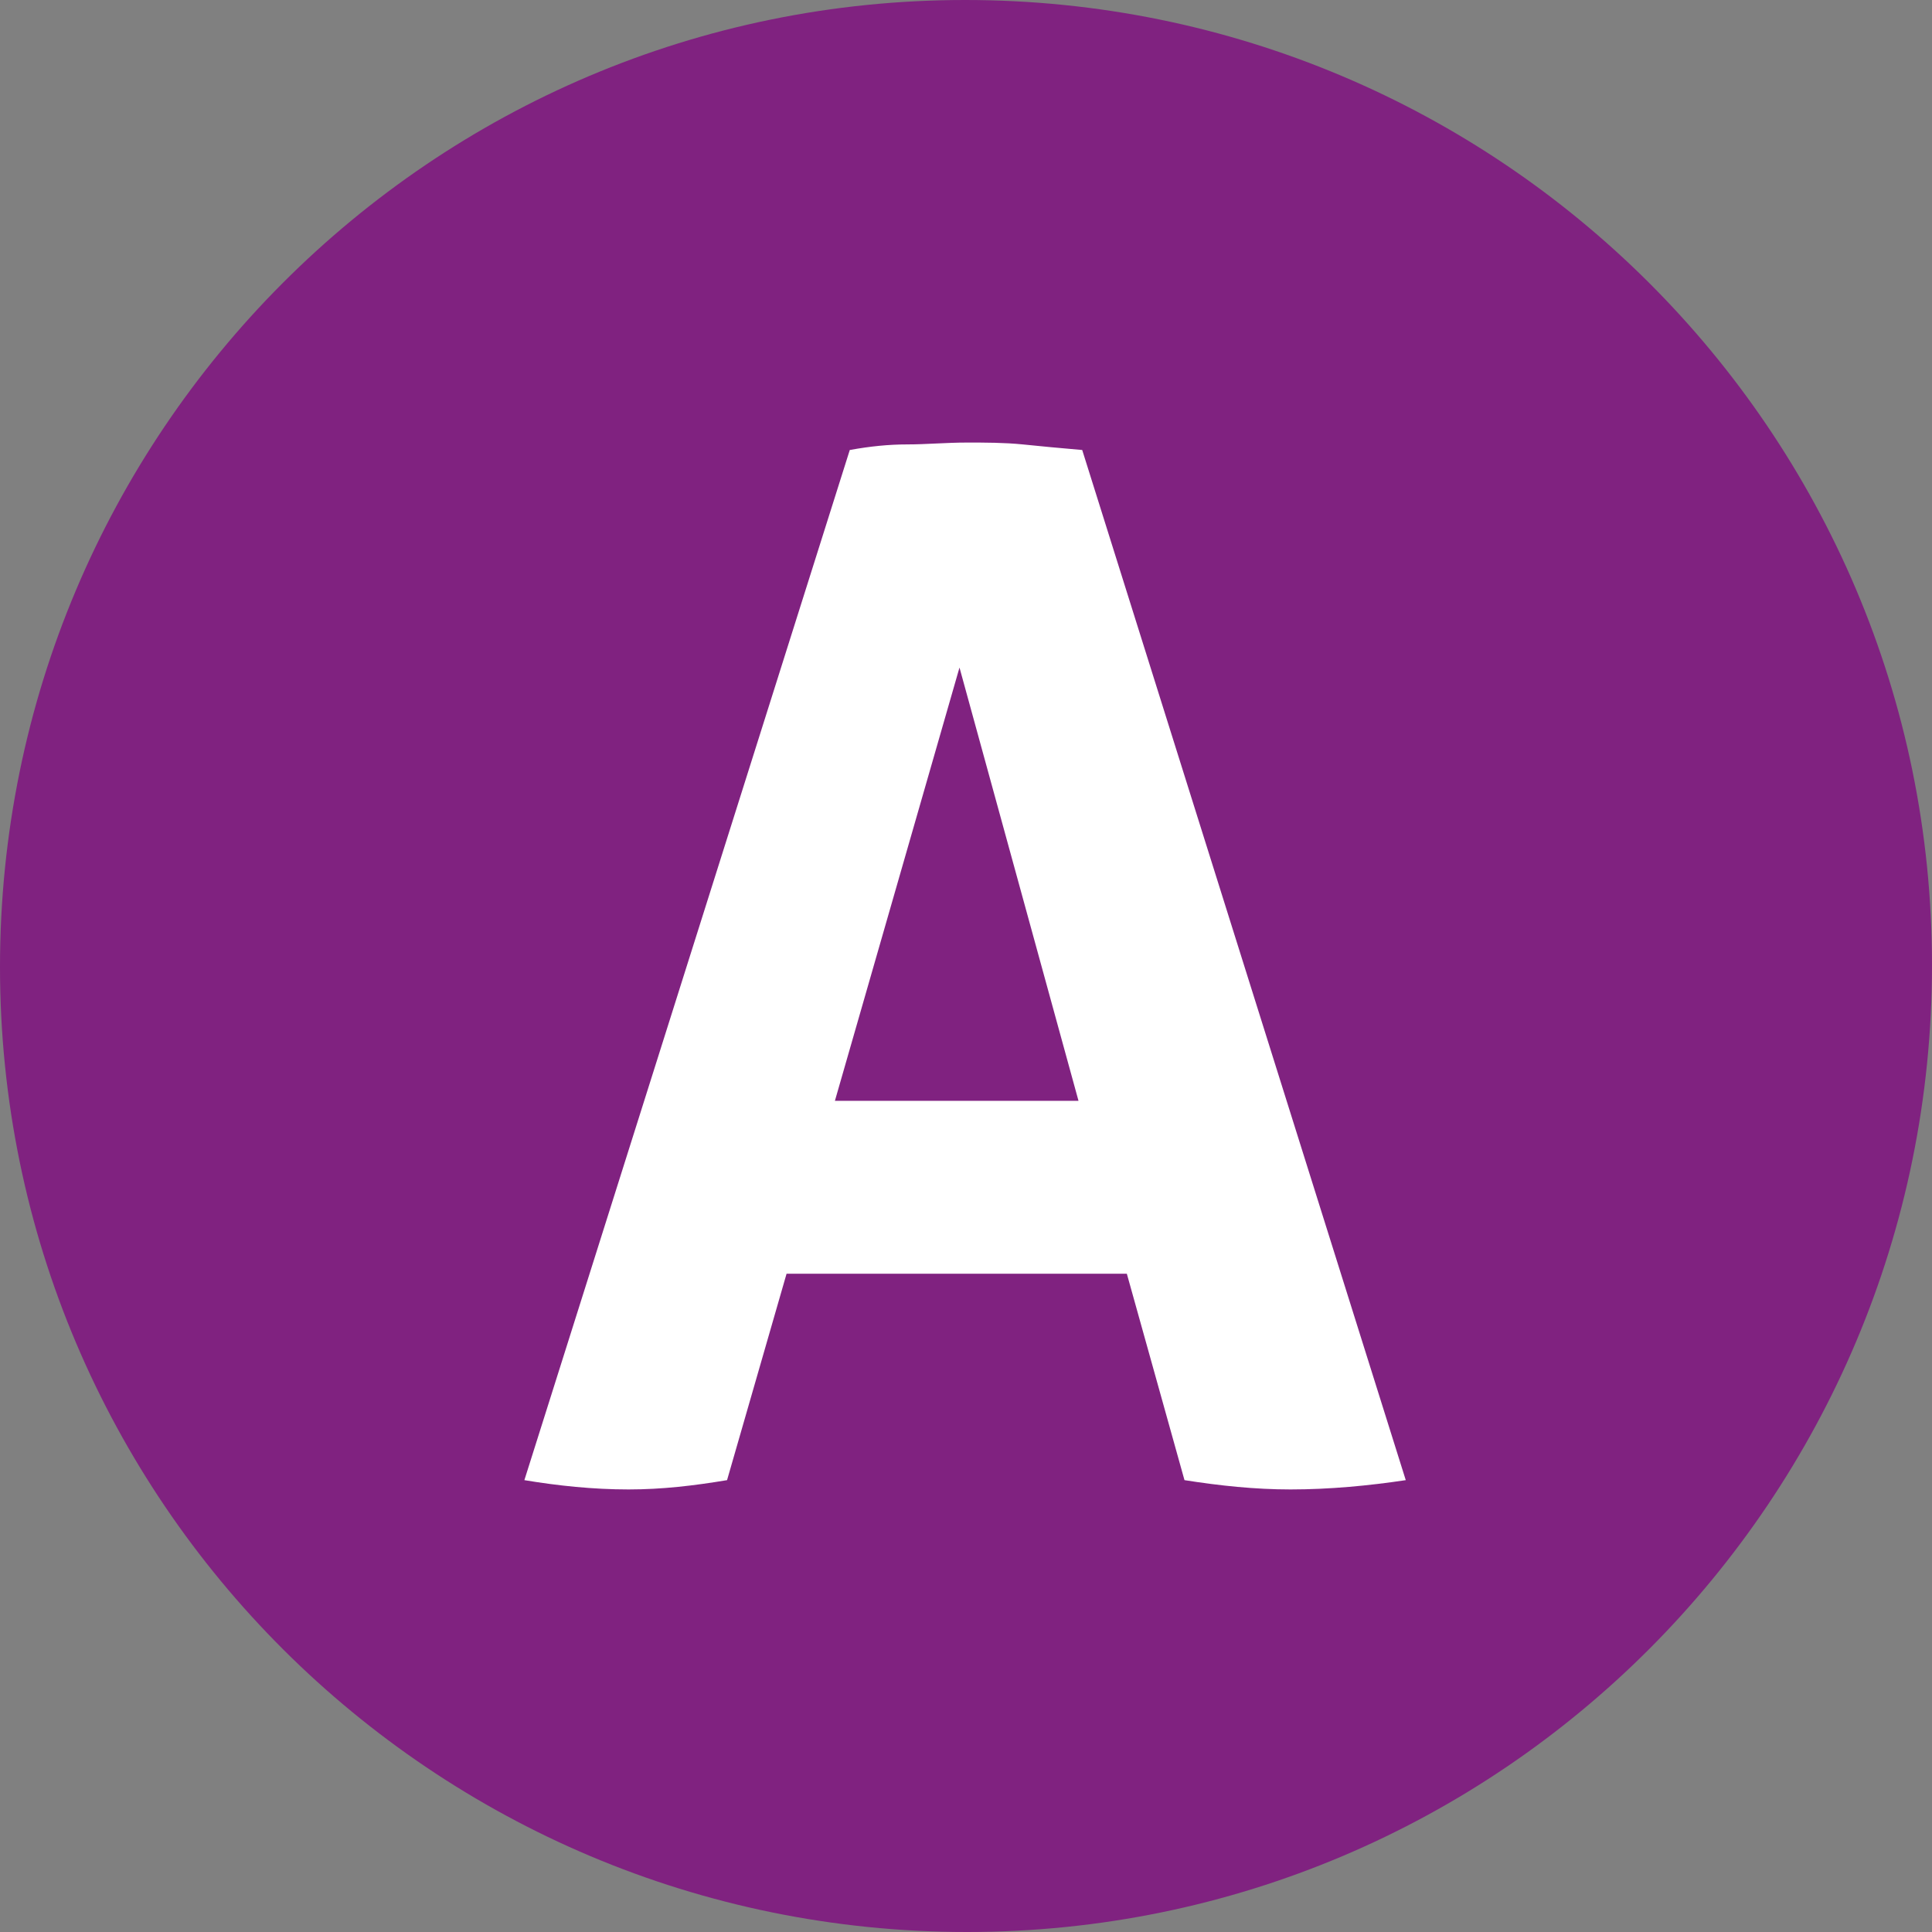 <svg xmlns="http://www.w3.org/2000/svg" xmlns:xlink="http://www.w3.org/1999/xlink" id="Calque_1" x="0px" y="0px" viewBox="0 0 103.9 103.9" style="enable-background:new 0 0 103.9 103.9;" xml:space="preserve"><rect x="0" y="0" width="103.9" height="103.9" fill="#808080" stroke="none"/><style type="text/css">	.st0{fill:#802280;}	.st1{fill:#FFFFFF;}</style><path class="st0" d="M103.9,51.9c0,28.7-23.2,52-51.9,52S0,80.7,0,52C0,23.3,23.2,0,51.9,0c0,0,0,0,0,0 C80.6,0,103.9,23.2,103.9,51.9C103.9,51.9,103.9,51.9,103.9,51.9"></path><path class="st1" d="M45.7,24.2c1.1-0.2,2.1-0.3,3.1-0.3s2.1-0.1,3.2-0.1c1,0,2,0,3,0.1s2,0.2,3.2,0.3l17.4,55.4 c-2,0.3-4.1,0.5-6.2,0.5c-1.9,0-3.8-0.2-5.7-0.5l-3.1-11.1H42.3l-3.2,11.1c-1.8,0.3-3.5,0.5-5.3,0.5c-1.9,0-3.8-0.2-5.6-0.5 L45.7,24.2z M58,59.2l-6.4-23.3l-6.7,23.3H58z"></path></svg>